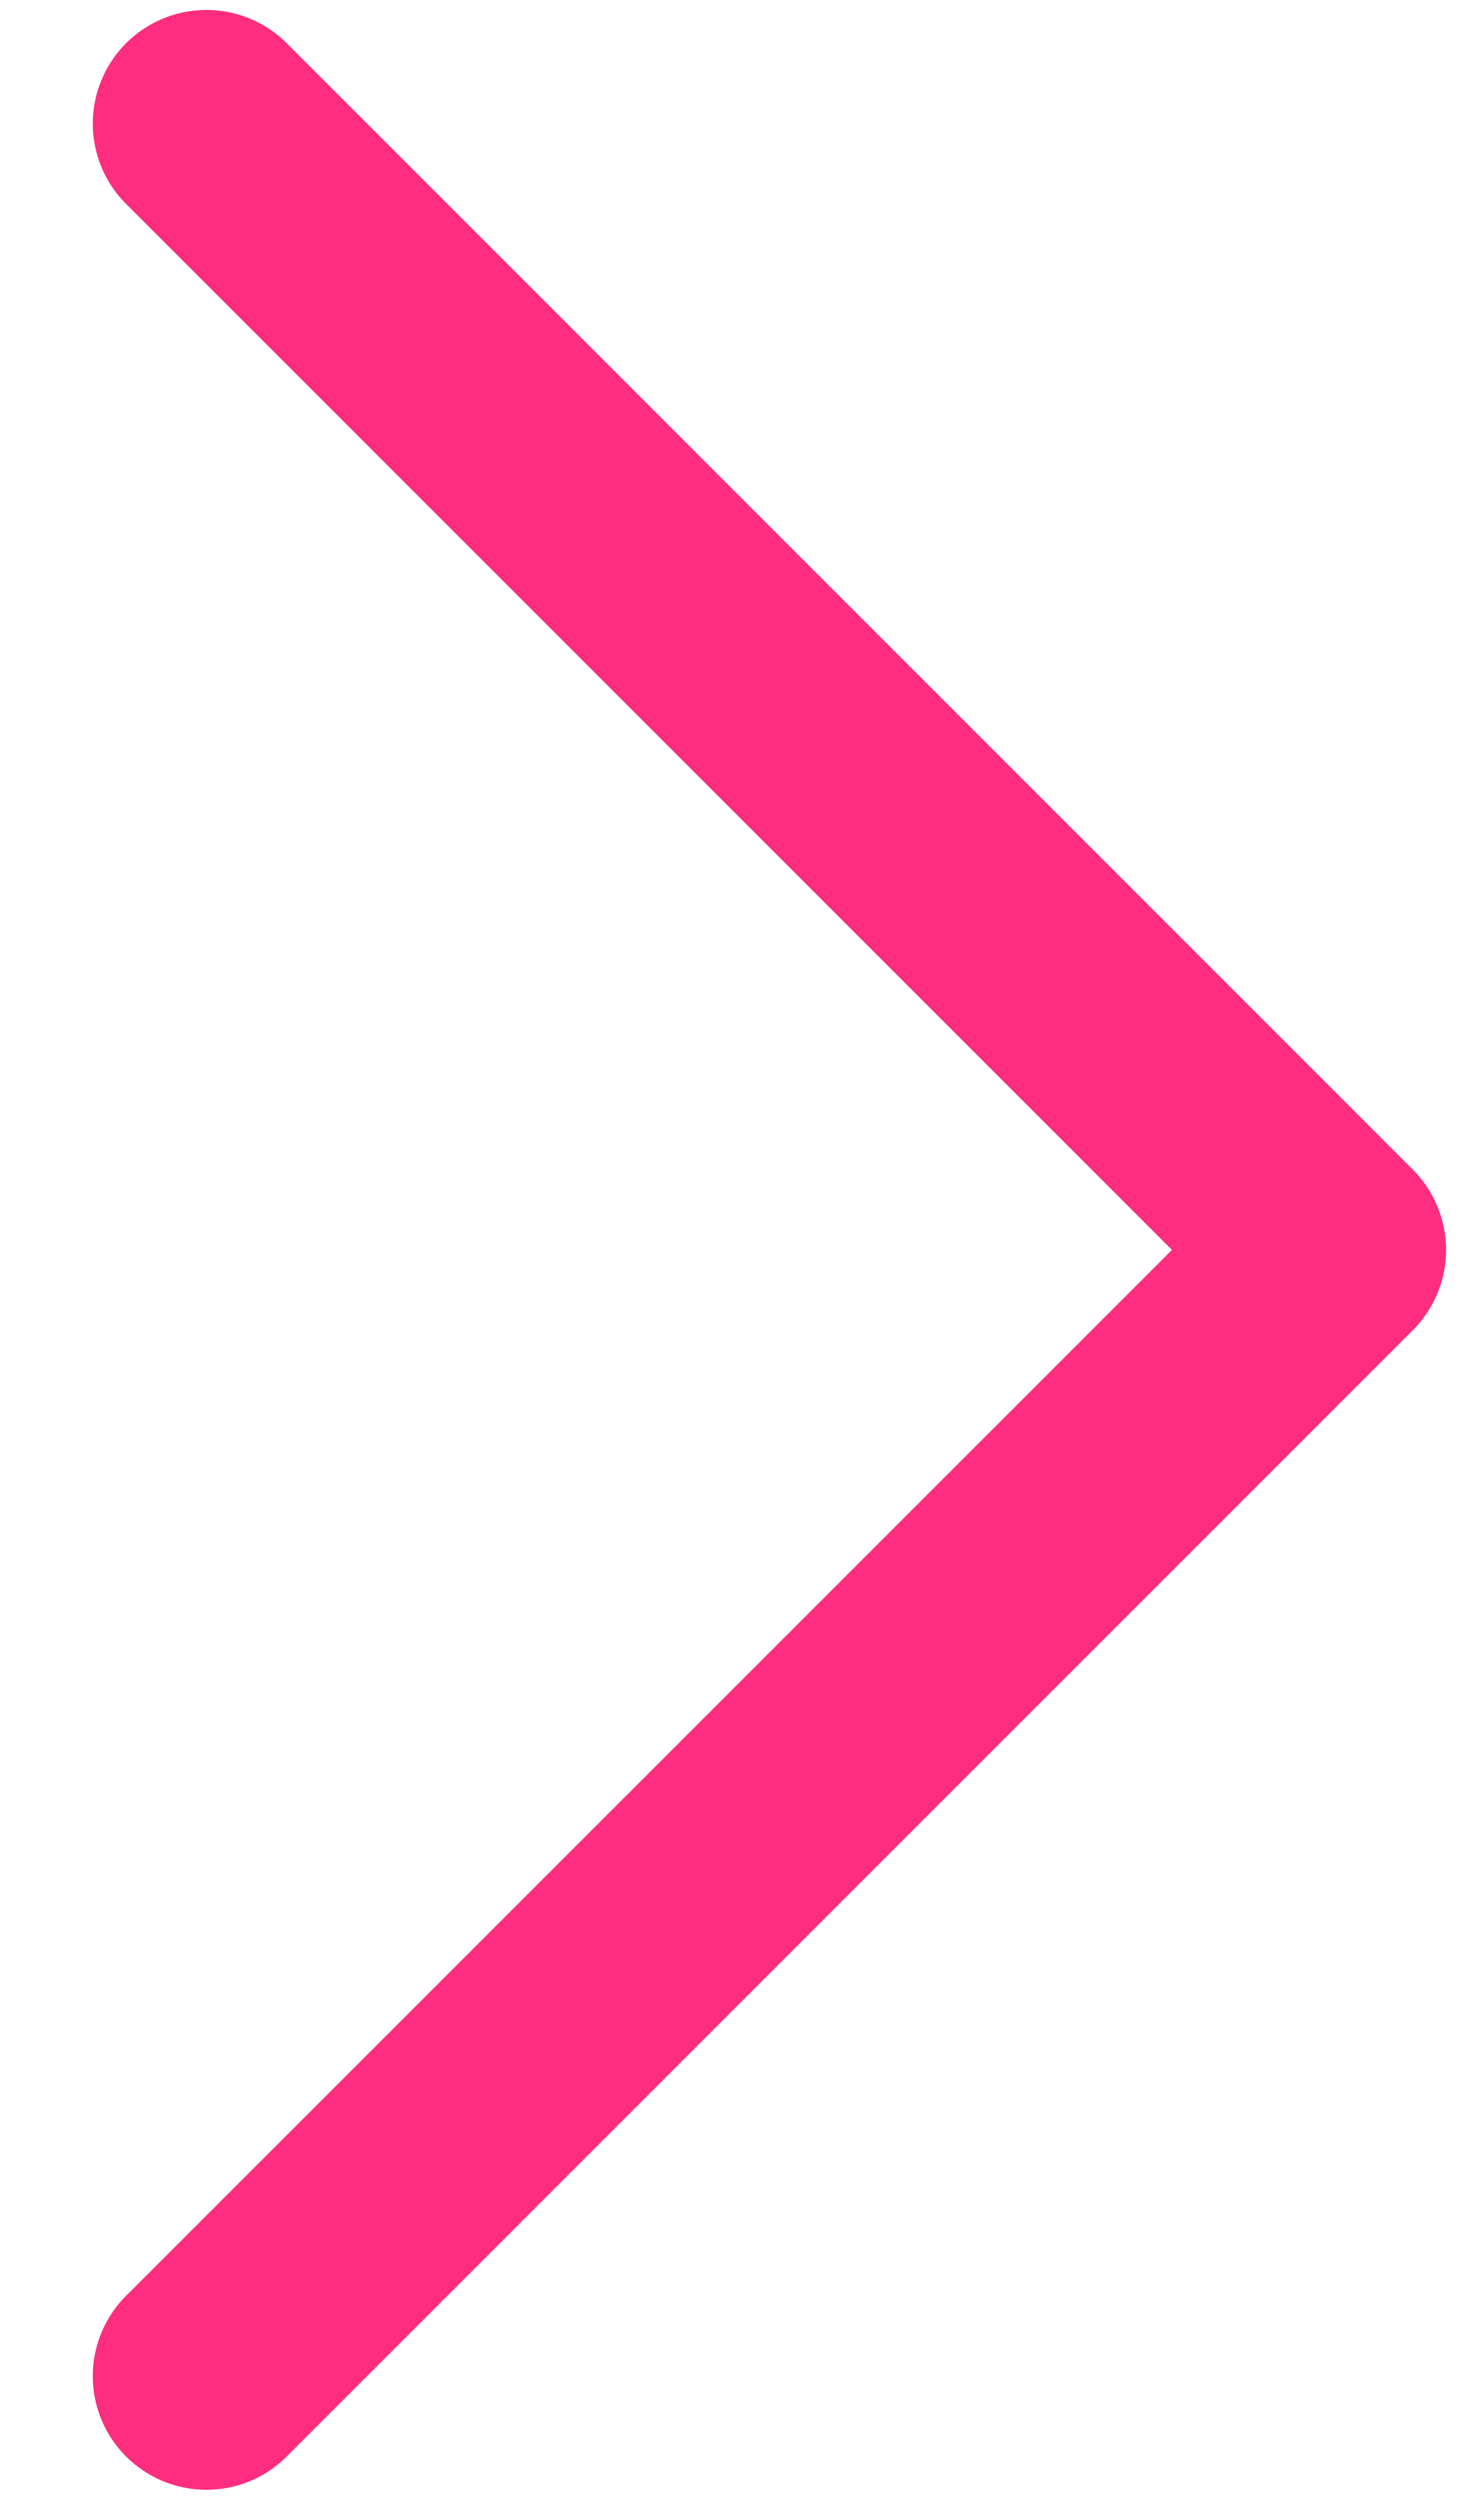 <svg xmlns="http://www.w3.org/2000/svg" width="13" height="22"  xmlns:v="https://vecta.io/nano"><path d="M12.435 11.707a1 1 0 0 0 0-1.414L2.536.393a1 1 0 1 0-1.414 1.414l9.193 9.193-9.193 9.192a1 1 0 1 0 1.414 1.414l9.899-9.899z" fill="#ff2d80" fill-rule="evenodd"/></svg>